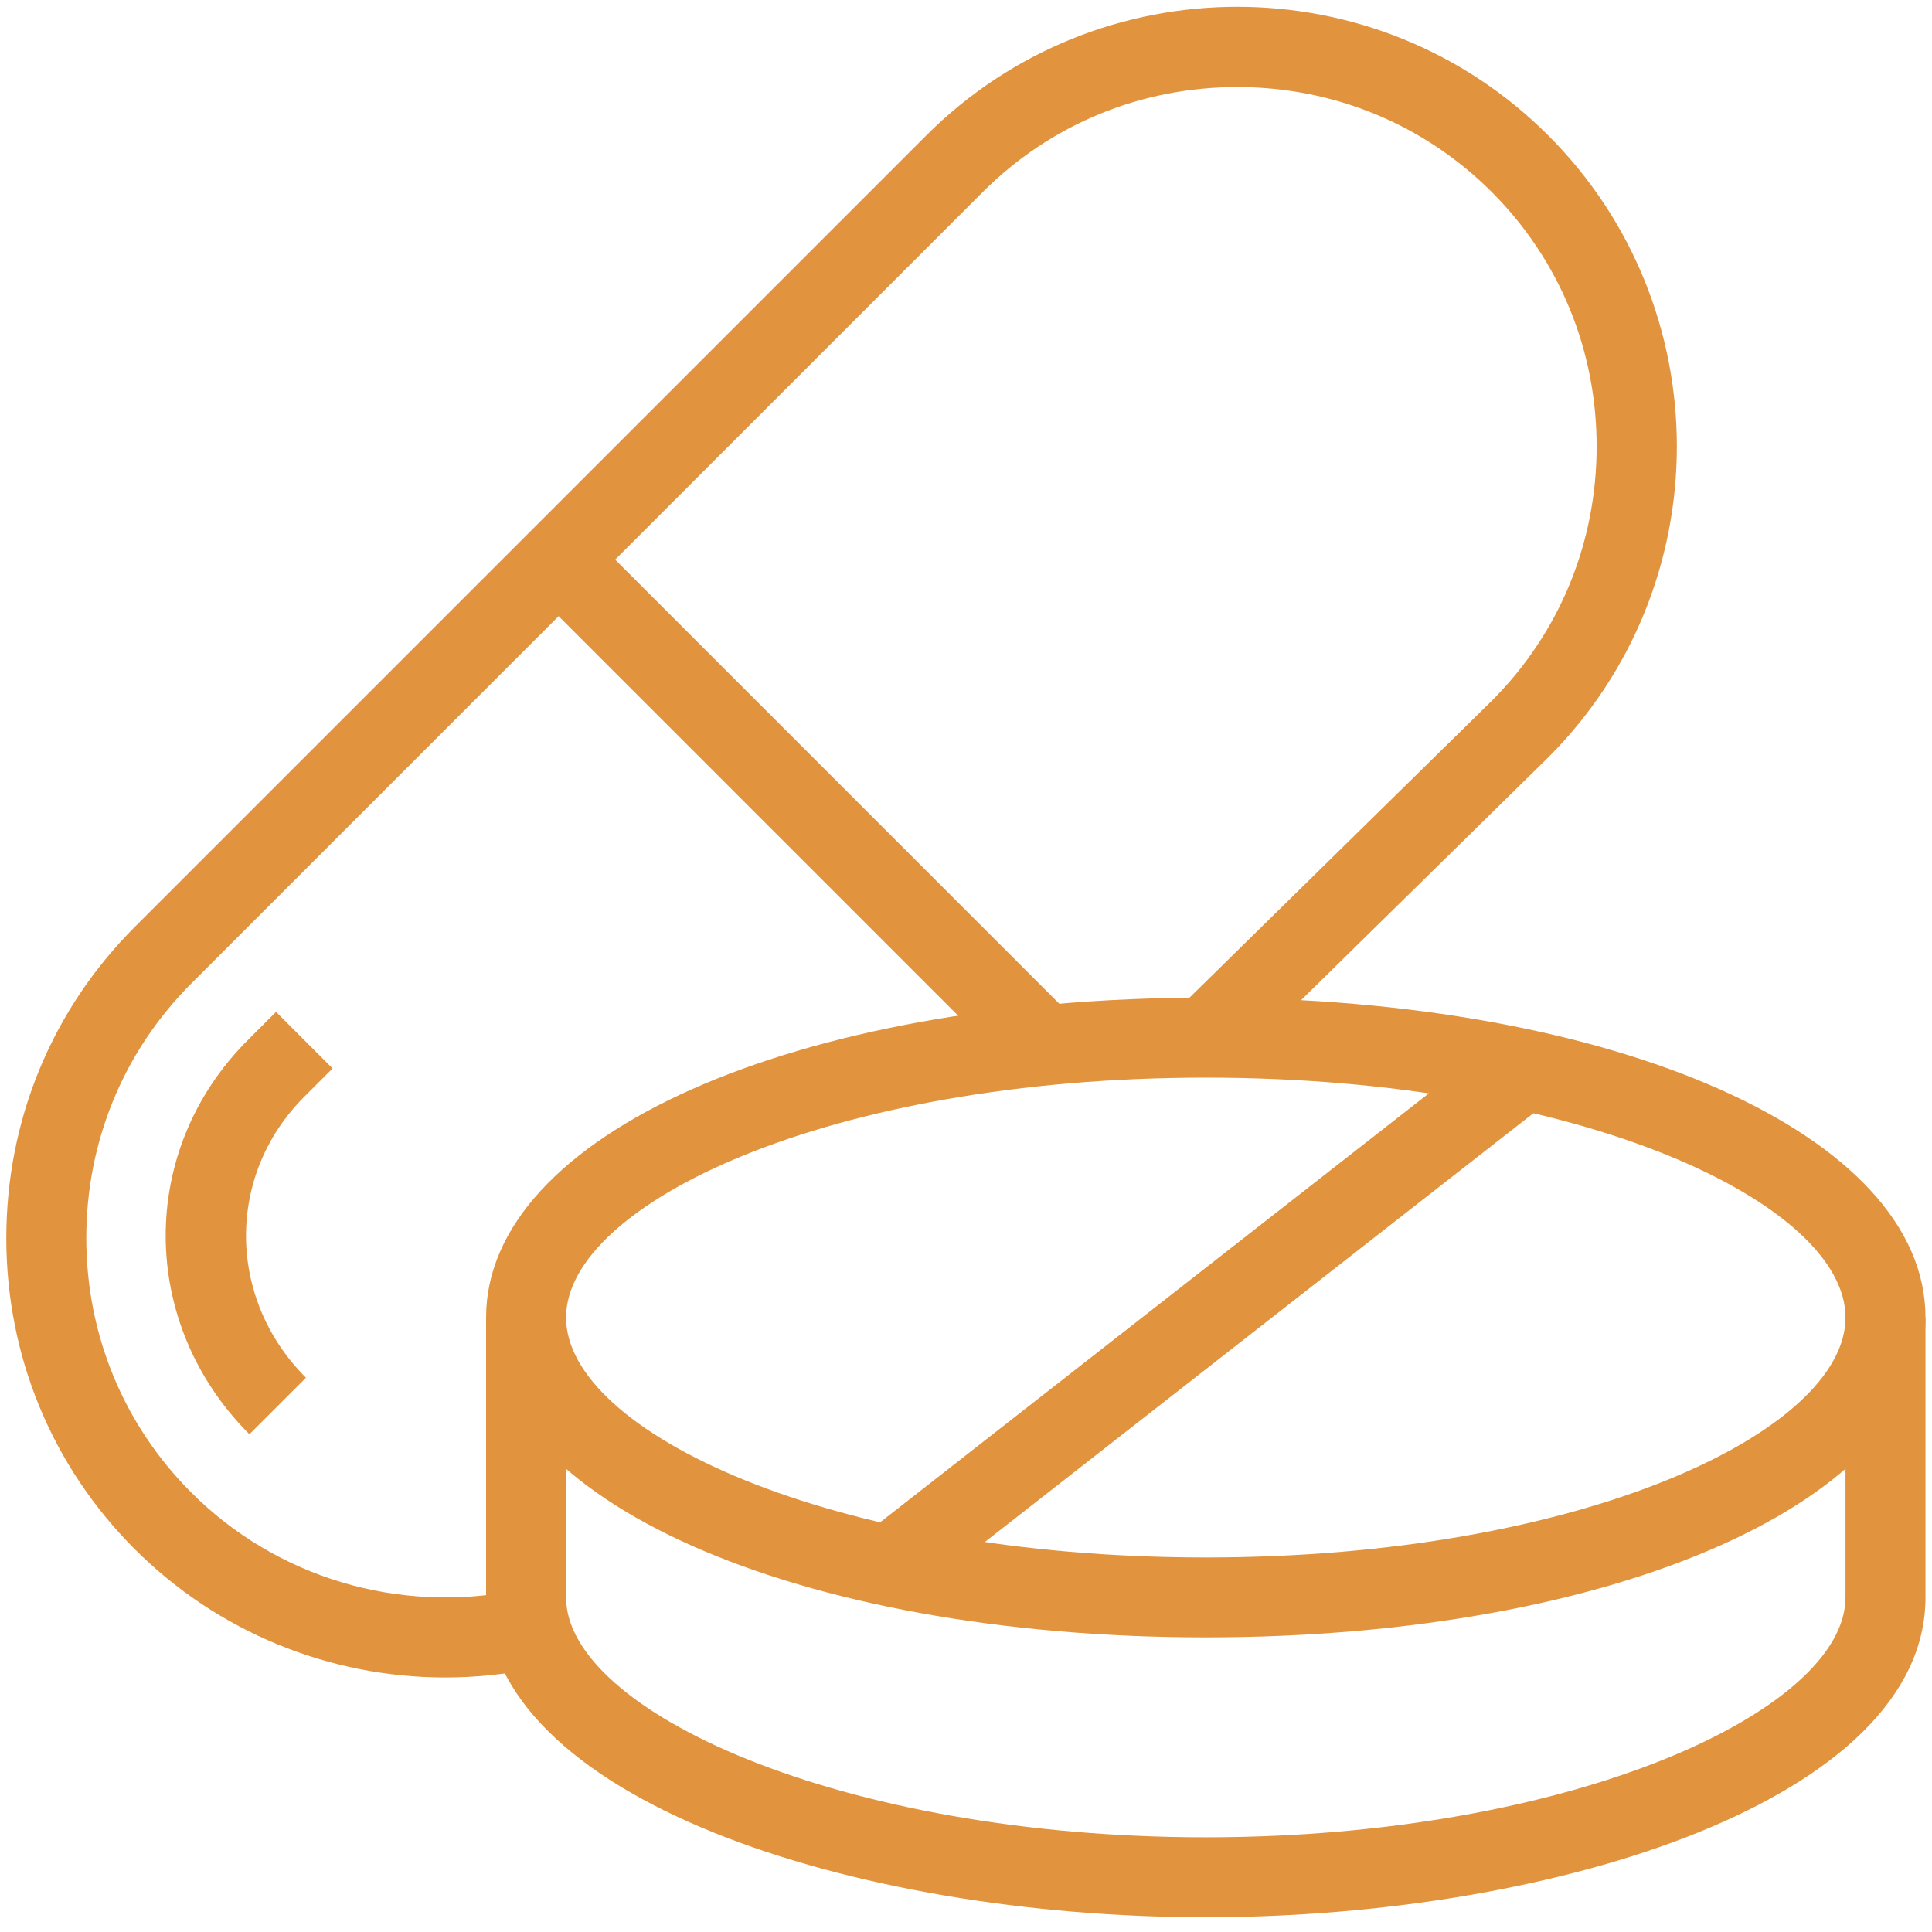 <?xml version="1.0" encoding="utf-8"?>
<!-- Generator: Adobe Illustrator 23.0.3, SVG Export Plug-In . SVG Version: 6.00 Build 0)  -->
<svg version="1.1" id="Layer_1" xmlns="http://www.w3.org/2000/svg" xmlns:xlink="http://www.w3.org/1999/xlink" x="0px" y="0px"
	 viewBox="0 0 566.93 566.93" style="enable-background:new 0 0 566.93 566.93;" xml:space="preserve">
<style type="text/css">
	.st0{fill:#E1933E;}
</style>
<g>
	<path class="st0" d="M130.63,492.24c-33.94,0-66.72-13.29-91.12-37.69c-24.28-24.28-37.66-56.69-37.66-91.25
		s13.38-66.98,37.66-91.26L271.81,39.74c50.32-50.32,132.19-50.33,182.51,0c50.32,50.32,50.32,132.2,0,182.51l-93.59,91.92
		l-16.44-16.74l93.52-91.85c19.78-19.78,30.71-46.29,30.71-74.59c0-28.29-10.94-54.81-30.79-74.66
		c-19.86-19.85-46.37-30.79-74.66-30.79c-28.3,0-54.81,10.94-74.67,30.79L56.11,288.62c-19.85,19.86-30.79,46.37-30.79,74.67
		c0,28.29,10.94,54.81,30.79,74.66c25.05,25.06,60.94,35.74,95.94,28.66l4.66,23C148.03,491.37,139.29,492.24,130.63,492.24z"/>
	<path class="st0" d="M73.19,420.87c-32.57-32.56-32.78-83.37-0.49-115.65l8.3-8.3l16.59,16.6l-8.3,8.3
		c-22.98,22.98-22.77,59.21,0.49,82.47L73.19,420.87z"/>
	<path class="st0" d="M353.83,480.47c-120.4,0-211.19-40.35-211.19-93.86s90.79-93.86,211.19-93.86s211.19,40.35,211.19,93.86
		S474.23,480.47,353.83,480.47z M353.83,316.22c-110.63,0-187.72,37.1-187.72,70.4s77.09,70.4,187.72,70.4s187.72-37.1,187.72-70.4
		S464.46,316.22,353.83,316.22z"/>
	<path class="st0" d="M353.83,562.6c-103.81,0-211.19-35.11-211.19-93.86v-82.13h23.47v82.13c0,33.23,80.28,70.4,187.72,70.4
		s187.72-37.16,187.72-70.4v-82.13h23.47v82.13C565.02,527.5,457.65,562.6,353.83,562.6z"/>
	
		<rect x="235.36" y="374.88" transform="matrix(0.788 -0.616 0.616 0.788 -163.074 300.155)" class="st0" width="236.95" height="23.47"/>
	
		<rect x="223.45" y="135.86" transform="matrix(0.707 -0.707 0.707 0.707 -97.579 235.252)" class="st0" width="23.46" height="199.11"/>
</g>
</svg>
